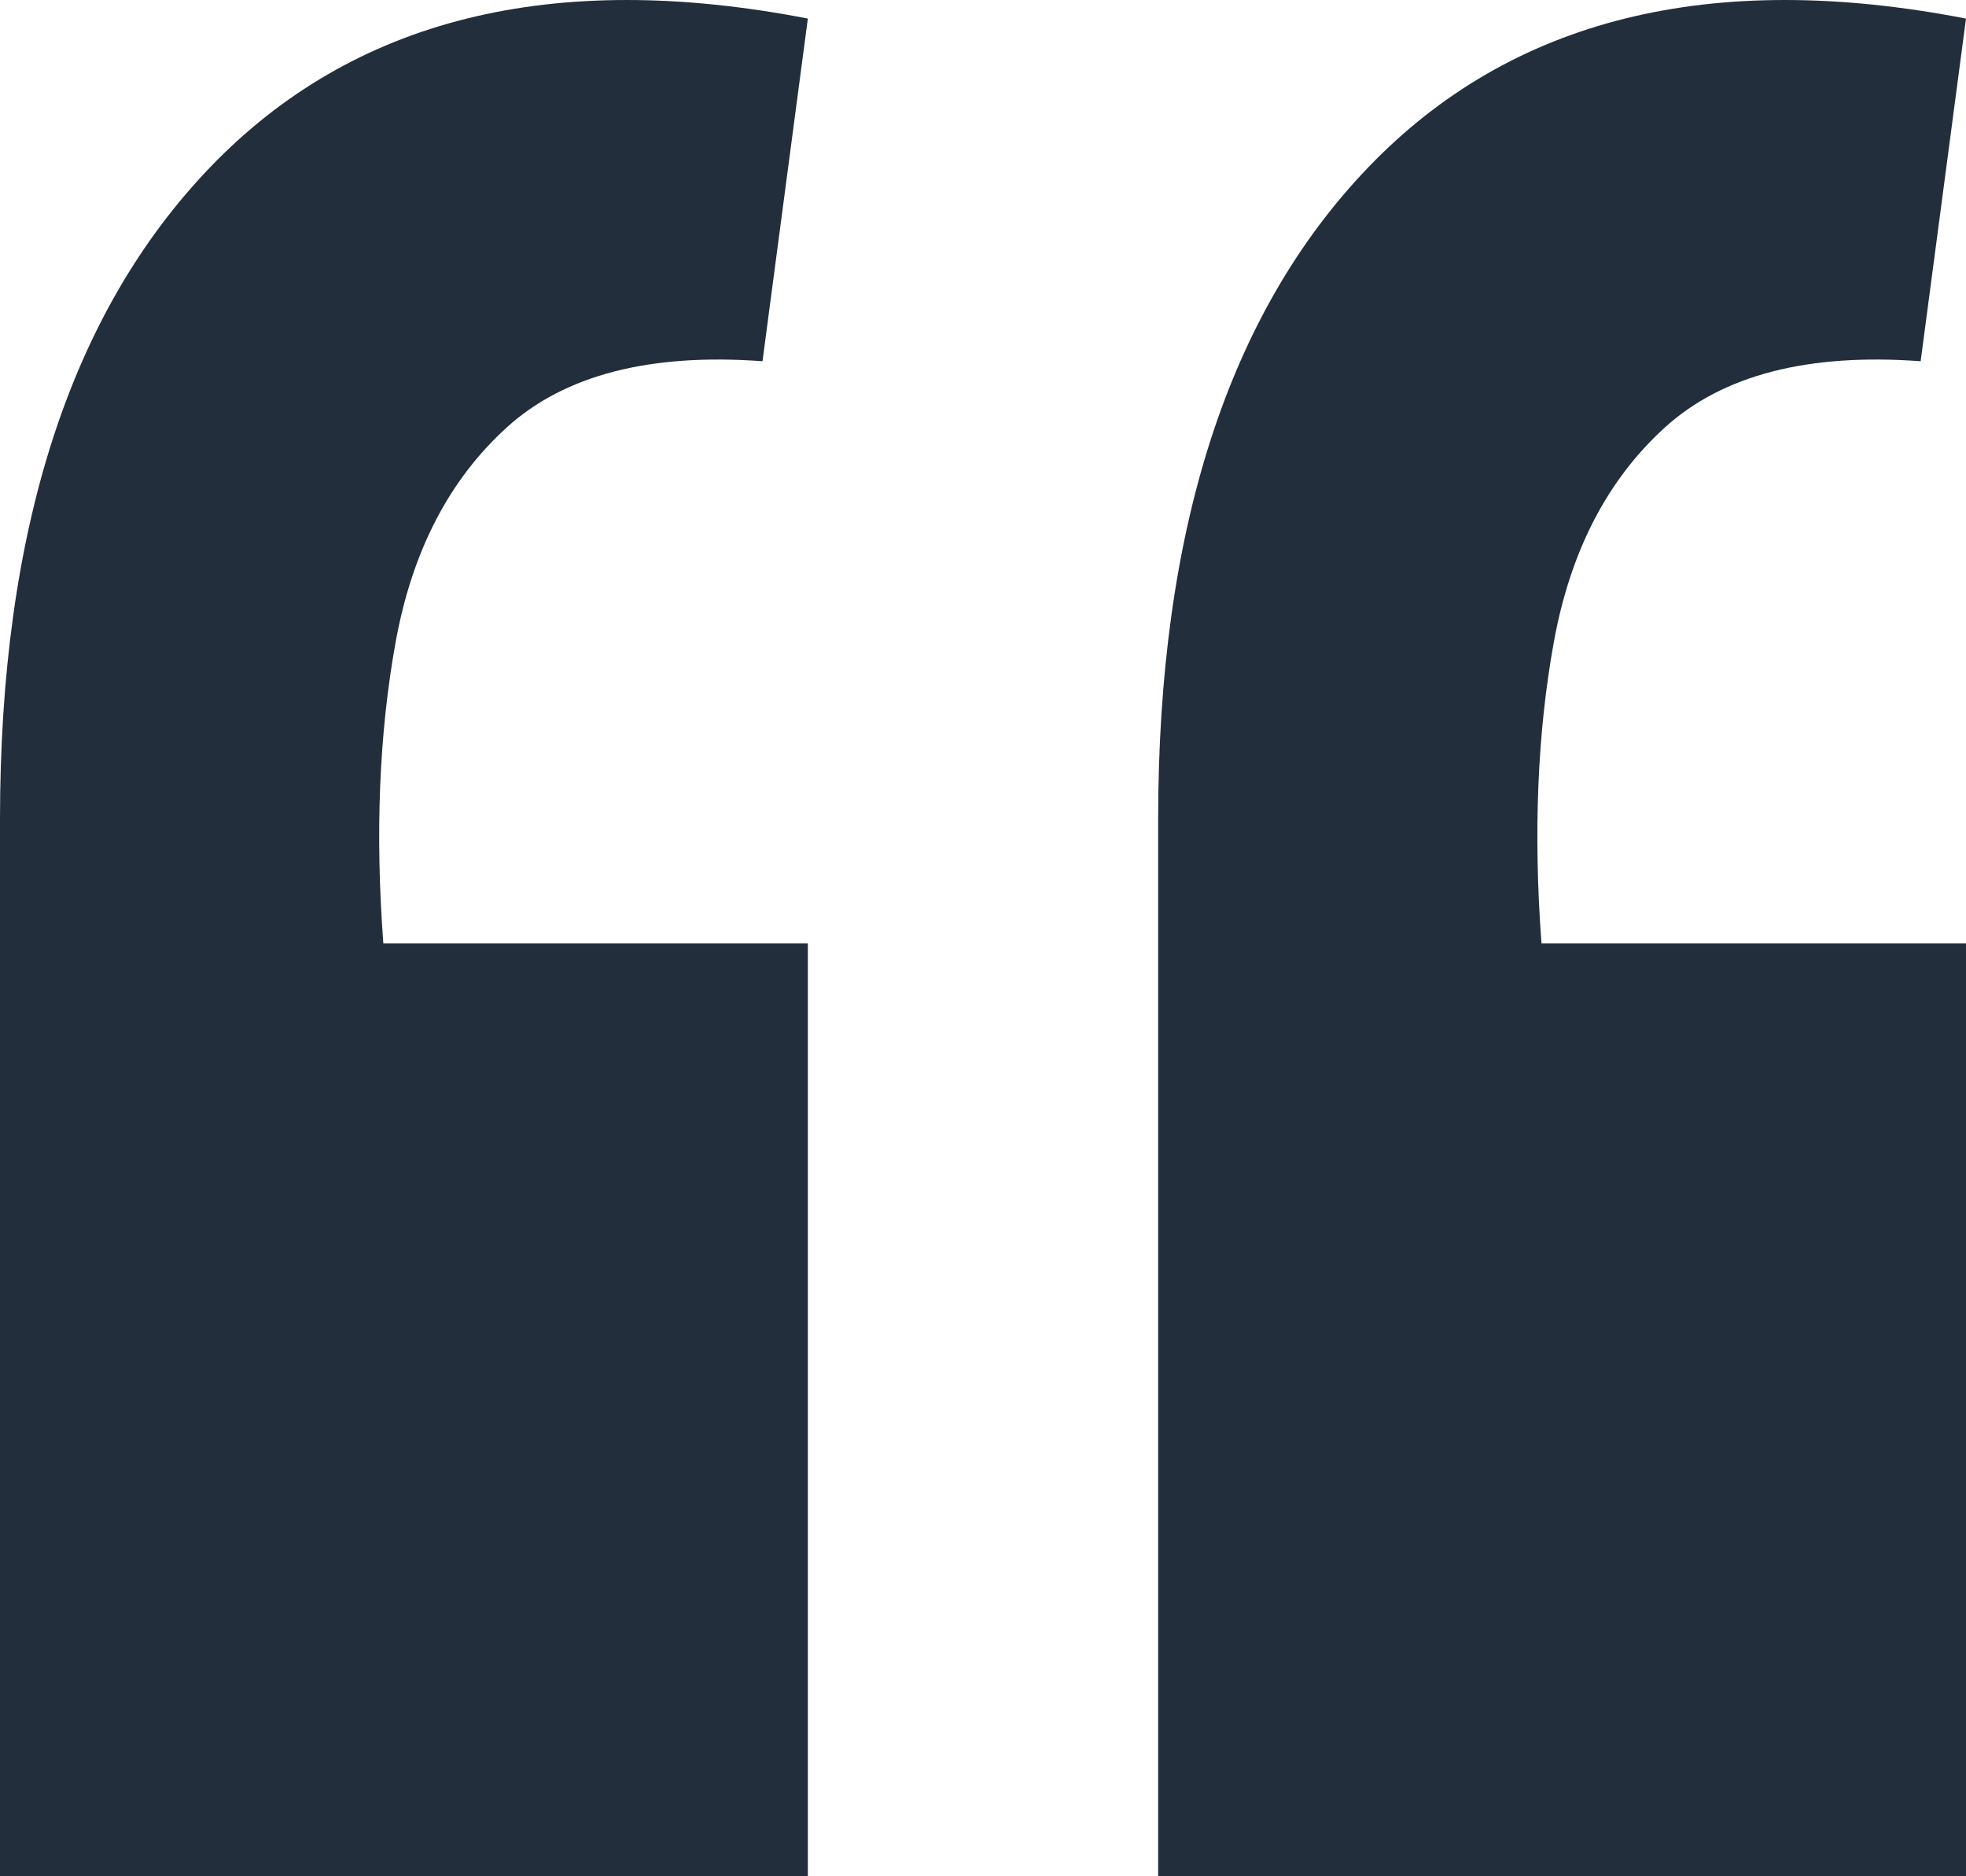 <svg xmlns="http://www.w3.org/2000/svg" width="44" height="42" viewBox="0 0 44 42" fill="none"><path d="M44 0.416L42.985 8.086C40.464 7.901 38.558 8.394 37.266 9.564C35.975 10.735 35.145 12.337 34.776 14.37C34.407 16.403 34.315 18.651 34.499 21.116H44V42H25.92V18.343C25.92 11.875 27.488 7.008 30.625 3.743C33.822 0.416 38.281 -0.693 44 0.416ZM18.08 0.416L17.065 8.086C14.544 7.901 12.637 8.394 11.346 9.564C10.055 10.735 9.224 12.337 8.855 14.37C8.486 16.403 8.394 18.651 8.579 21.116H18.08V42H0V18.343C0 11.875 1.568 7.008 4.704 3.743C7.902 0.416 12.361 -0.693 18.08 0.416Z" fill="#222E3C"></path></svg>